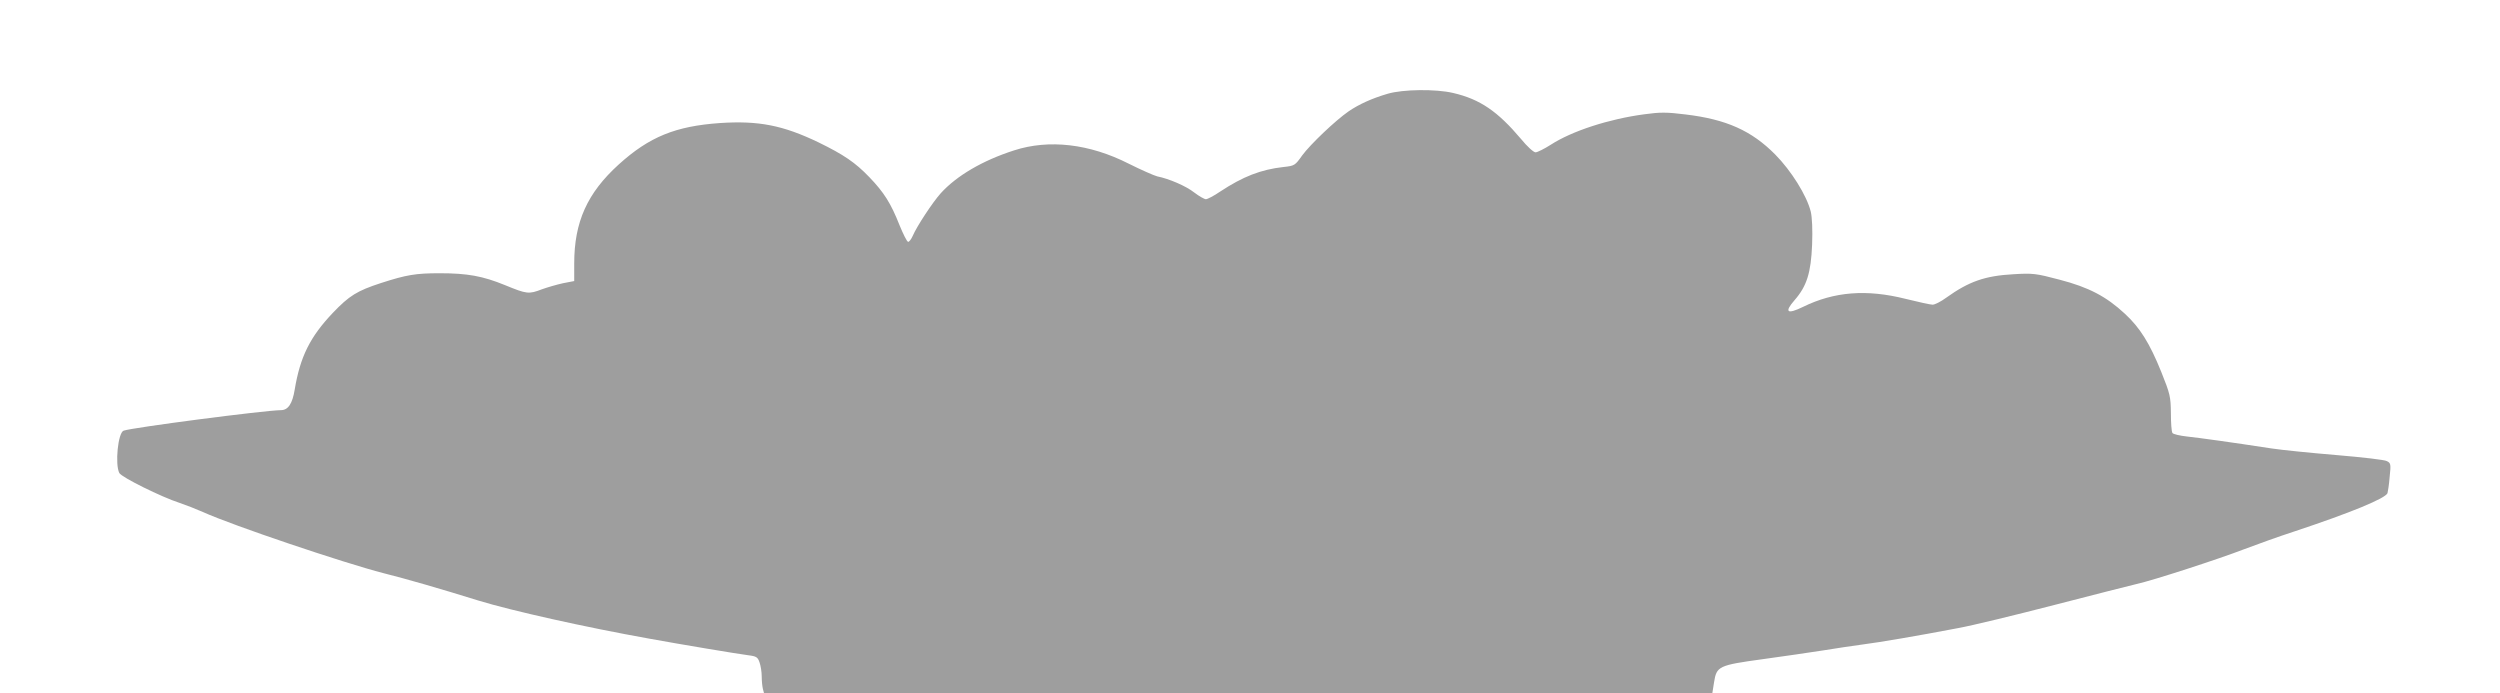 <?xml version="1.0" standalone="no"?>
<!DOCTYPE svg PUBLIC "-//W3C//DTD SVG 20010904//EN"
 "http://www.w3.org/TR/2001/REC-SVG-20010904/DTD/svg10.dtd">
<svg version="1.0" xmlns="http://www.w3.org/2000/svg"
 width="1280pt" height="355pt" viewBox="0 0 1280 355"
 preserveAspectRatio="xMidYMid meet">
<g transform="translate(0,355) scale(0.1,-0.1)"
fill="#9e9e9e" stroke="none">
<path d="M7105 3070 c-82 -24 -147 -54 -200 -90 -68 -47 -196 -169 -238 -226
-36 -51 -39 -53 -95 -59 -117 -13 -208 -49 -325 -126 -32 -22 -65 -39 -73 -39
-7 0 -34 15 -59 34 -43 34 -130 71 -190 83 -16 4 -82 33 -146 65 -201 102
-408 126 -587 68 -162 -52 -294 -130 -375 -219 -43 -48 -123 -170 -144 -219
-8 -18 -19 -32 -24 -30 -6 2 -25 40 -43 84 -45 114 -80 169 -155 247 -72 75
-131 115 -260 178 -183 88 -308 112 -505 99 -227 -16 -361 -70 -518 -212 -161
-146 -228 -294 -228 -507 l0 -90 -57 -11 c-32 -7 -80 -21 -108 -31 -68 -26
-77 -25 -189 21 -115 47 -193 61 -336 61 -121 0 -169 -8 -299 -50 -123 -40
-163 -65 -247 -153 -116 -122 -167 -224 -195 -392 -12 -74 -34 -106 -71 -106
-84 -1 -760 -89 -805 -105 -29 -10 -45 -173 -22 -217 12 -22 216 -123 309
-153 30 -10 84 -31 120 -47 150 -68 722 -261 925 -313 116 -29 292 -80 485
-140 170 -52 545 -136 875 -195 159 -29 452 -78 507 -85 41 -5 48 -10 57 -37
6 -17 11 -49 11 -72 0 -23 3 -51 6 -63 l6 -23 2428 0 2427 0 9 57 c13 82 23
87 249 118 105 14 244 35 310 45 66 11 156 24 200 30 87 11 286 45 490 84 72
13 294 67 495 119 201 52 390 100 420 107 82 18 418 127 550 178 63 24 180 66
260 92 286 95 463 168 474 195 2 7 8 44 11 83 7 65 6 71 -14 81 -11 7 -128 20
-258 31 -131 11 -281 26 -333 34 -208 32 -368 54 -432 61 -37 4 -71 12 -75 18
-5 7 -8 53 -8 102 -1 84 -4 98 -49 210 -60 149 -110 228 -187 299 -95 88 -184
135 -334 174 -121 32 -137 34 -235 28 -147 -8 -229 -37 -345 -120 -27 -20 -59
-36 -70 -36 -11 0 -74 14 -139 30 -199 50 -365 37 -524 -41 -82 -40 -98 -28
-44 34 63 72 84 140 90 284 3 77 0 140 -7 170 -21 83 -100 209 -182 292 -121
122 -250 180 -459 205 -95 12 -131 12 -210 1 -182 -24 -372 -86 -480 -156 -33
-21 -69 -39 -78 -39 -10 0 -43 30 -74 68 -120 142 -210 204 -348 236 -89 21
-257 19 -335 -4z"/>
</g>
</svg>
